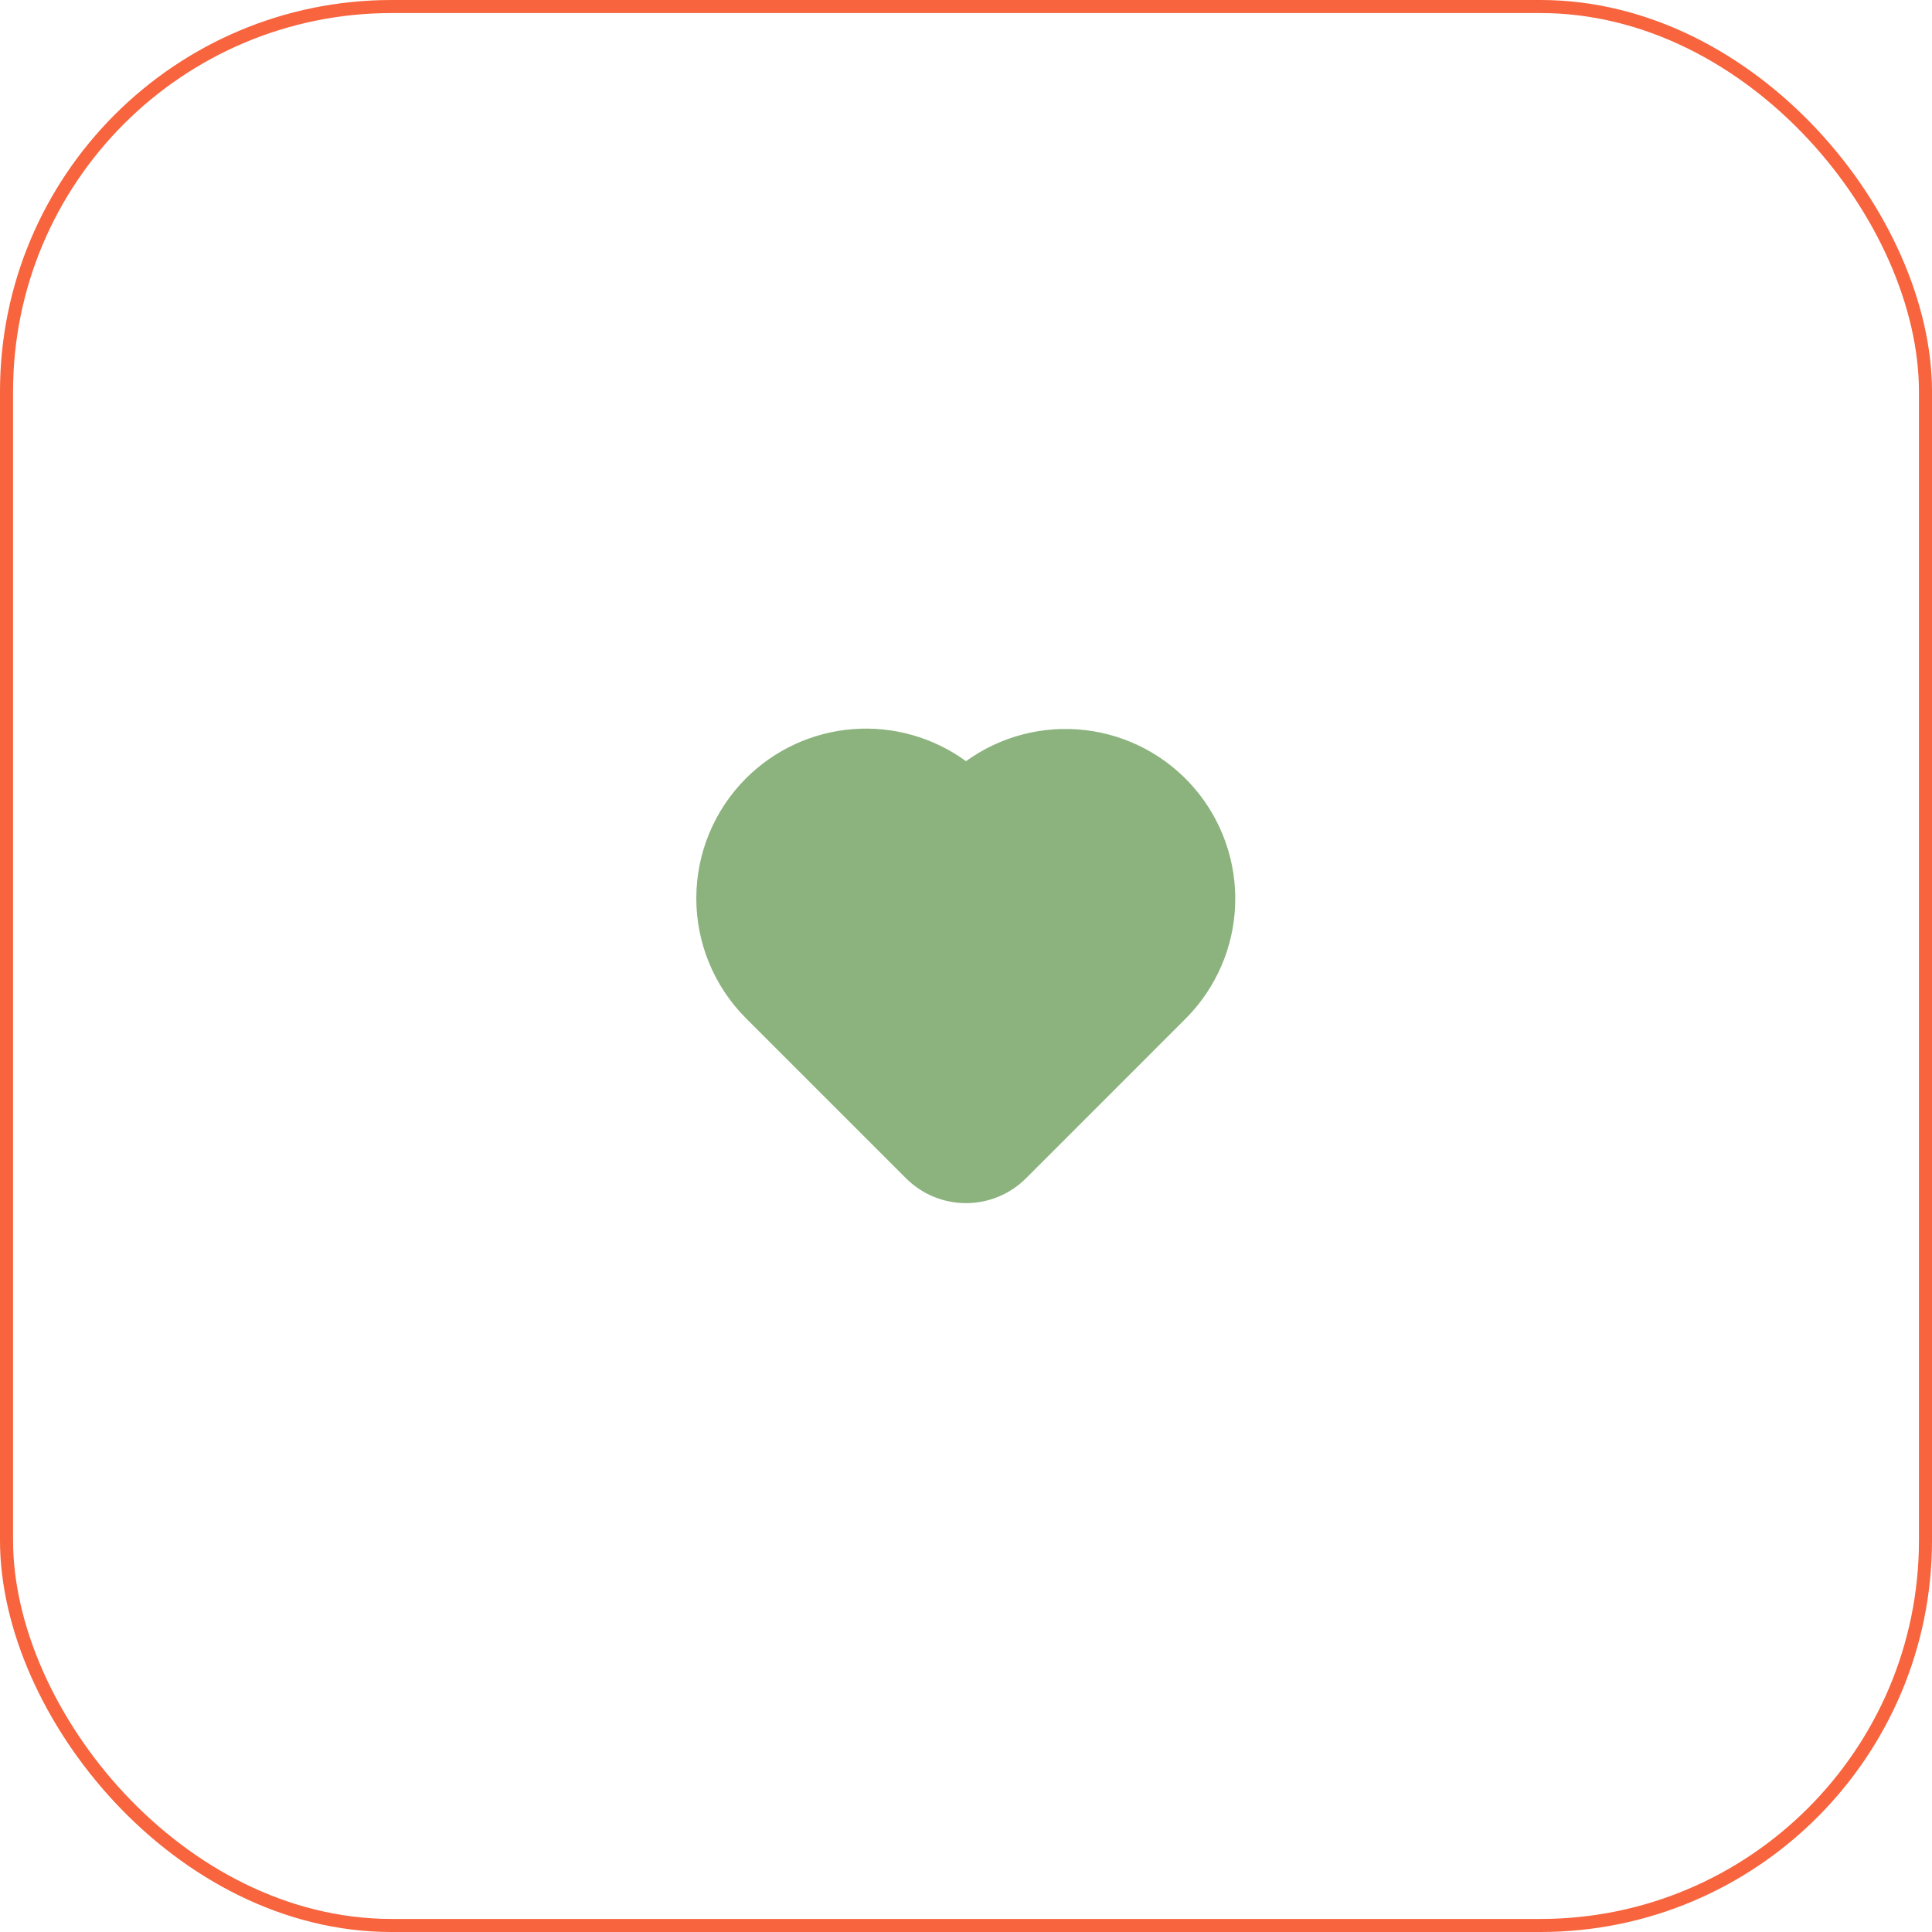 <svg width="148" height="148" viewBox="0 0 148 148" fill="none" xmlns="http://www.w3.org/2000/svg">
<rect x="0.5" y="0.5" width="147" height="147" rx="29.5" stroke="#F7643D"/>
<path fill-rule="evenodd" clip-rule="evenodd" d="M57.148 59.622C59.339 57.431 62.242 56.095 65.331 55.854C68.421 55.613 71.495 56.484 74 58.309C76.646 56.395 79.915 55.546 83.159 55.932C86.402 56.317 89.381 57.909 91.504 60.391C93.627 62.872 94.739 66.062 94.618 69.326C94.498 72.59 93.153 75.688 90.852 78.006L78.596 90.263C77.376 91.482 75.724 92.166 74 92.166C72.276 92.166 70.623 91.482 69.404 90.263L57.148 78.008C54.71 75.57 53.34 72.264 53.34 68.816C53.34 65.369 54.71 62.06 57.148 59.622Z" fill="#8CB37E"/>
</svg>
